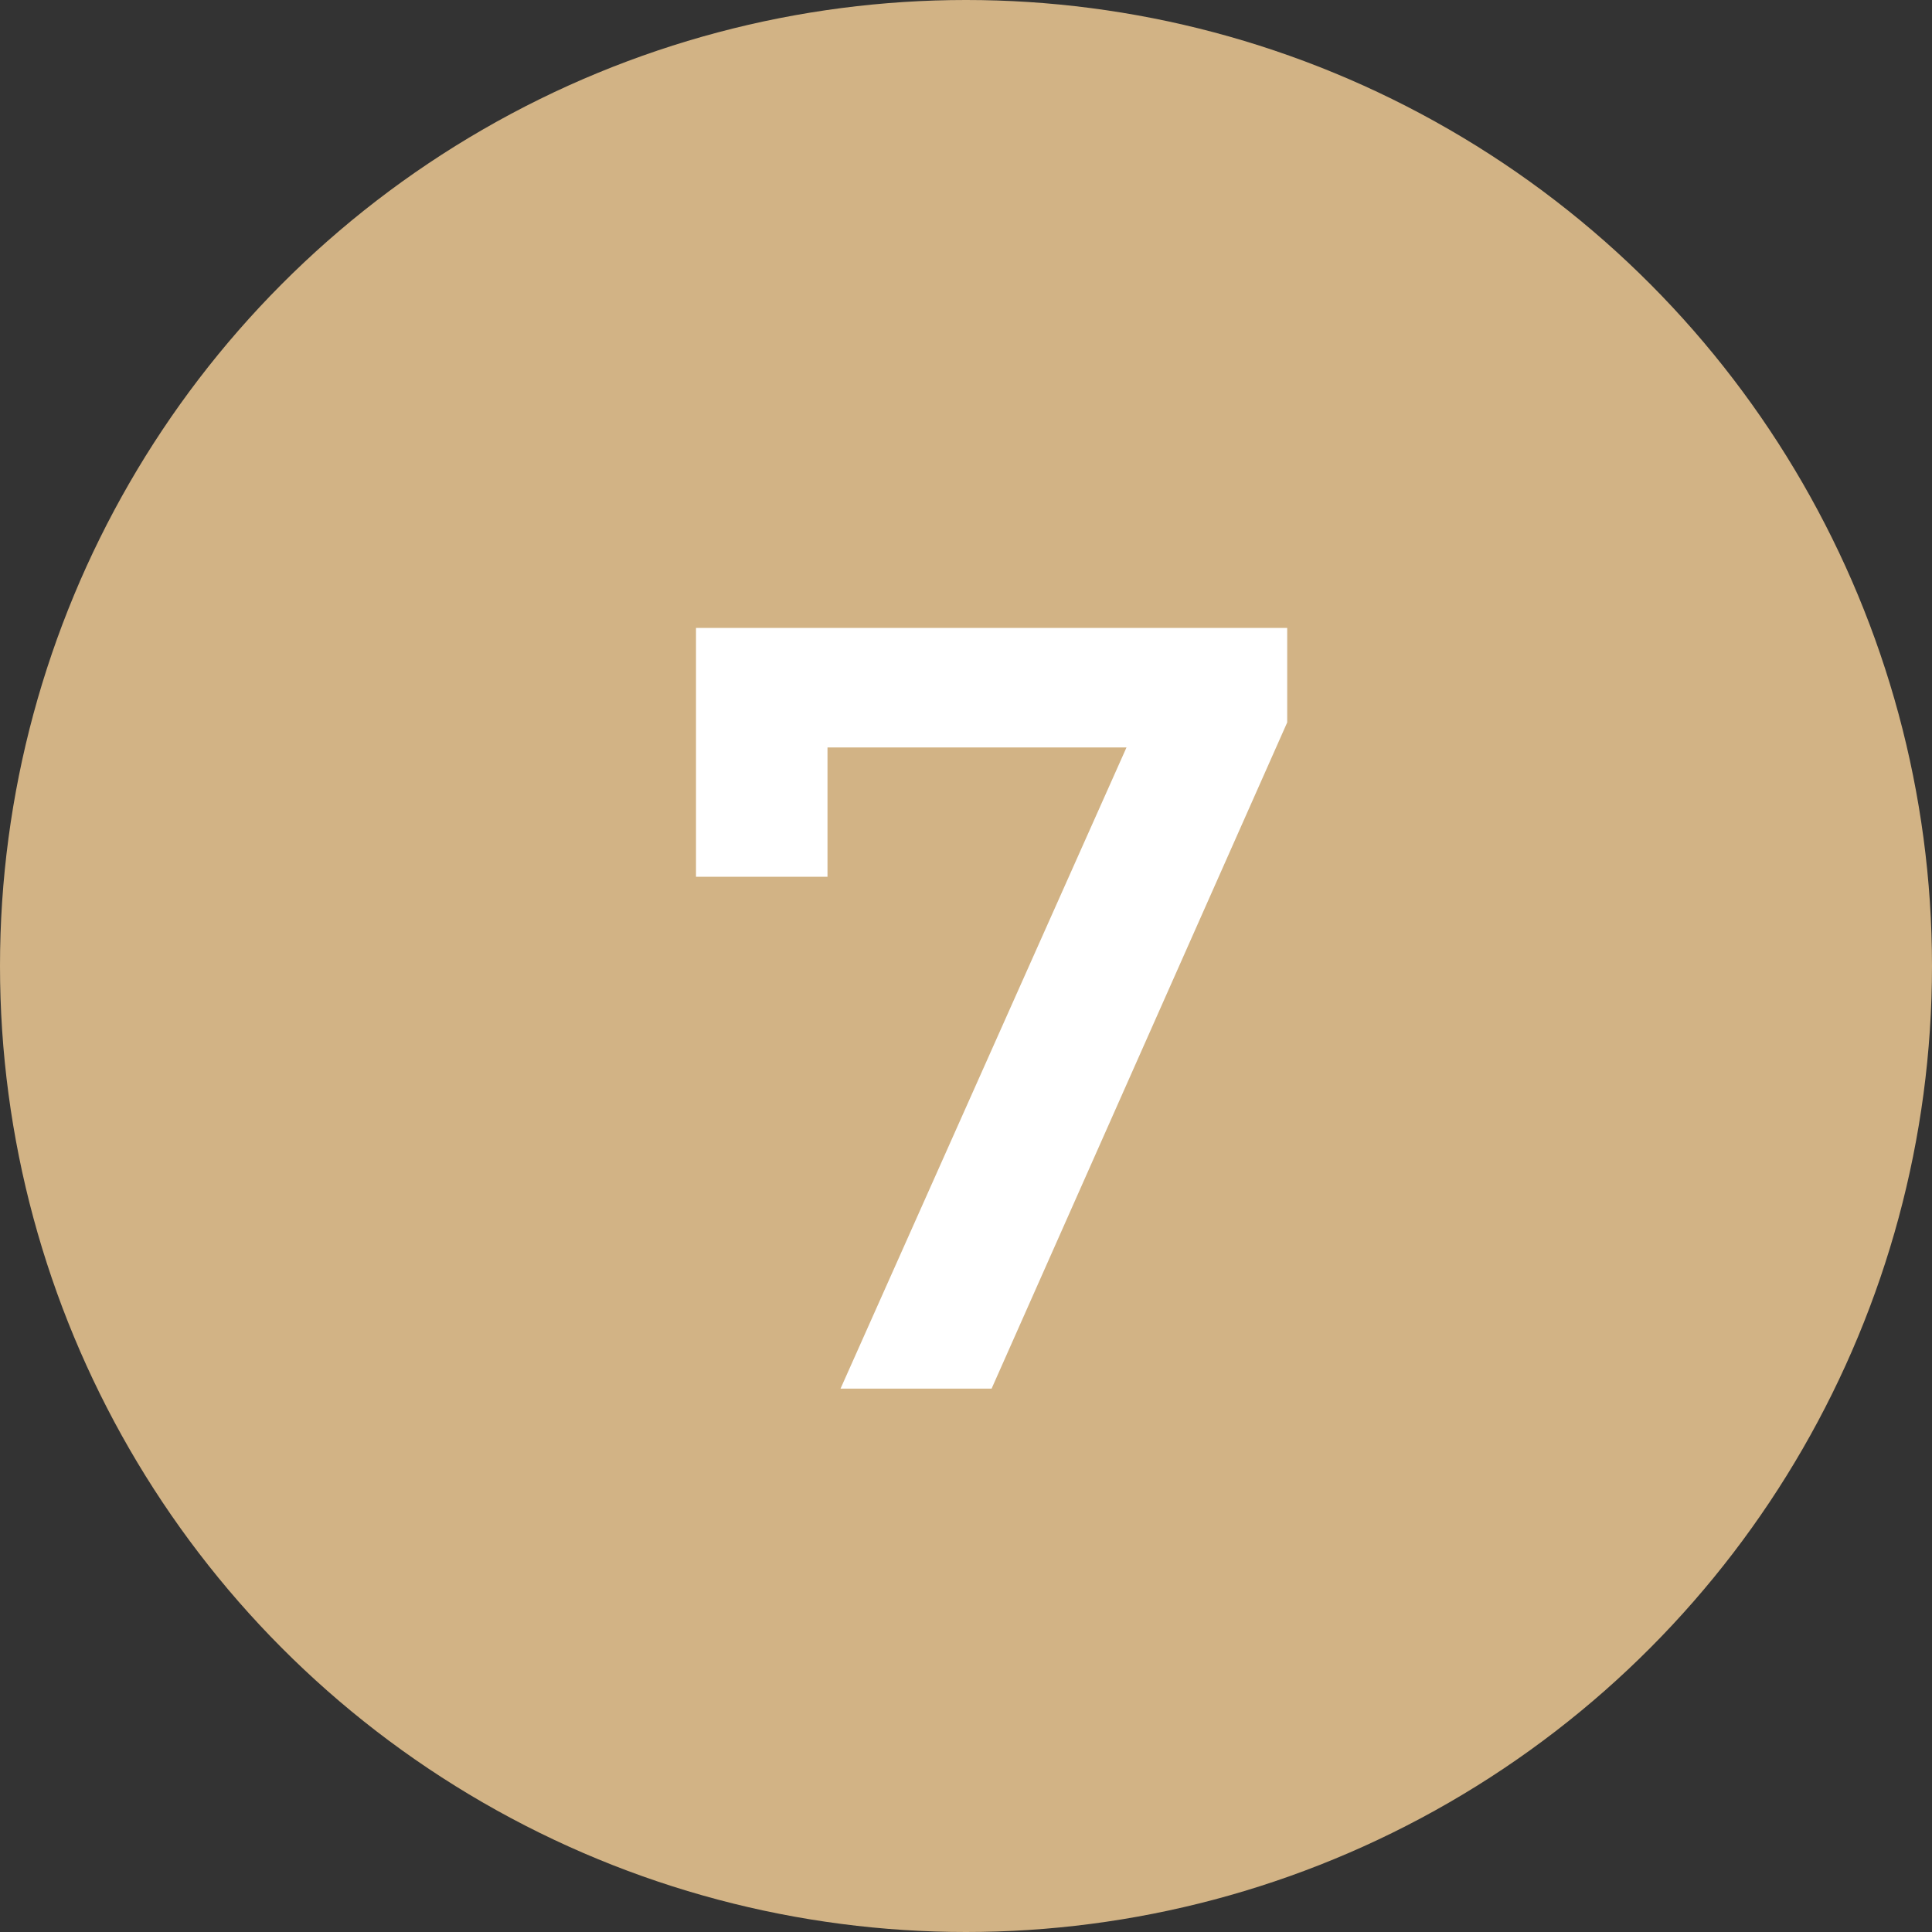 <?xml version="1.0" encoding="UTF-8"?> <svg xmlns="http://www.w3.org/2000/svg" width="32" height="32" viewBox="0 0 32 32" fill="none"><rect x="0" y="0" width="32" height="32" fill="#333333" stroke="none"/> <circle cx="16" cy="16" r="16" fill="#D2B385"></circle> <path d="M13.922 23L19.124 11.336L19.736 12.38H12.59L13.706 11.246V14.522H11.528V10.4H21.32V11.966L16.424 23H13.922Z" fill="white"></path> </svg> 